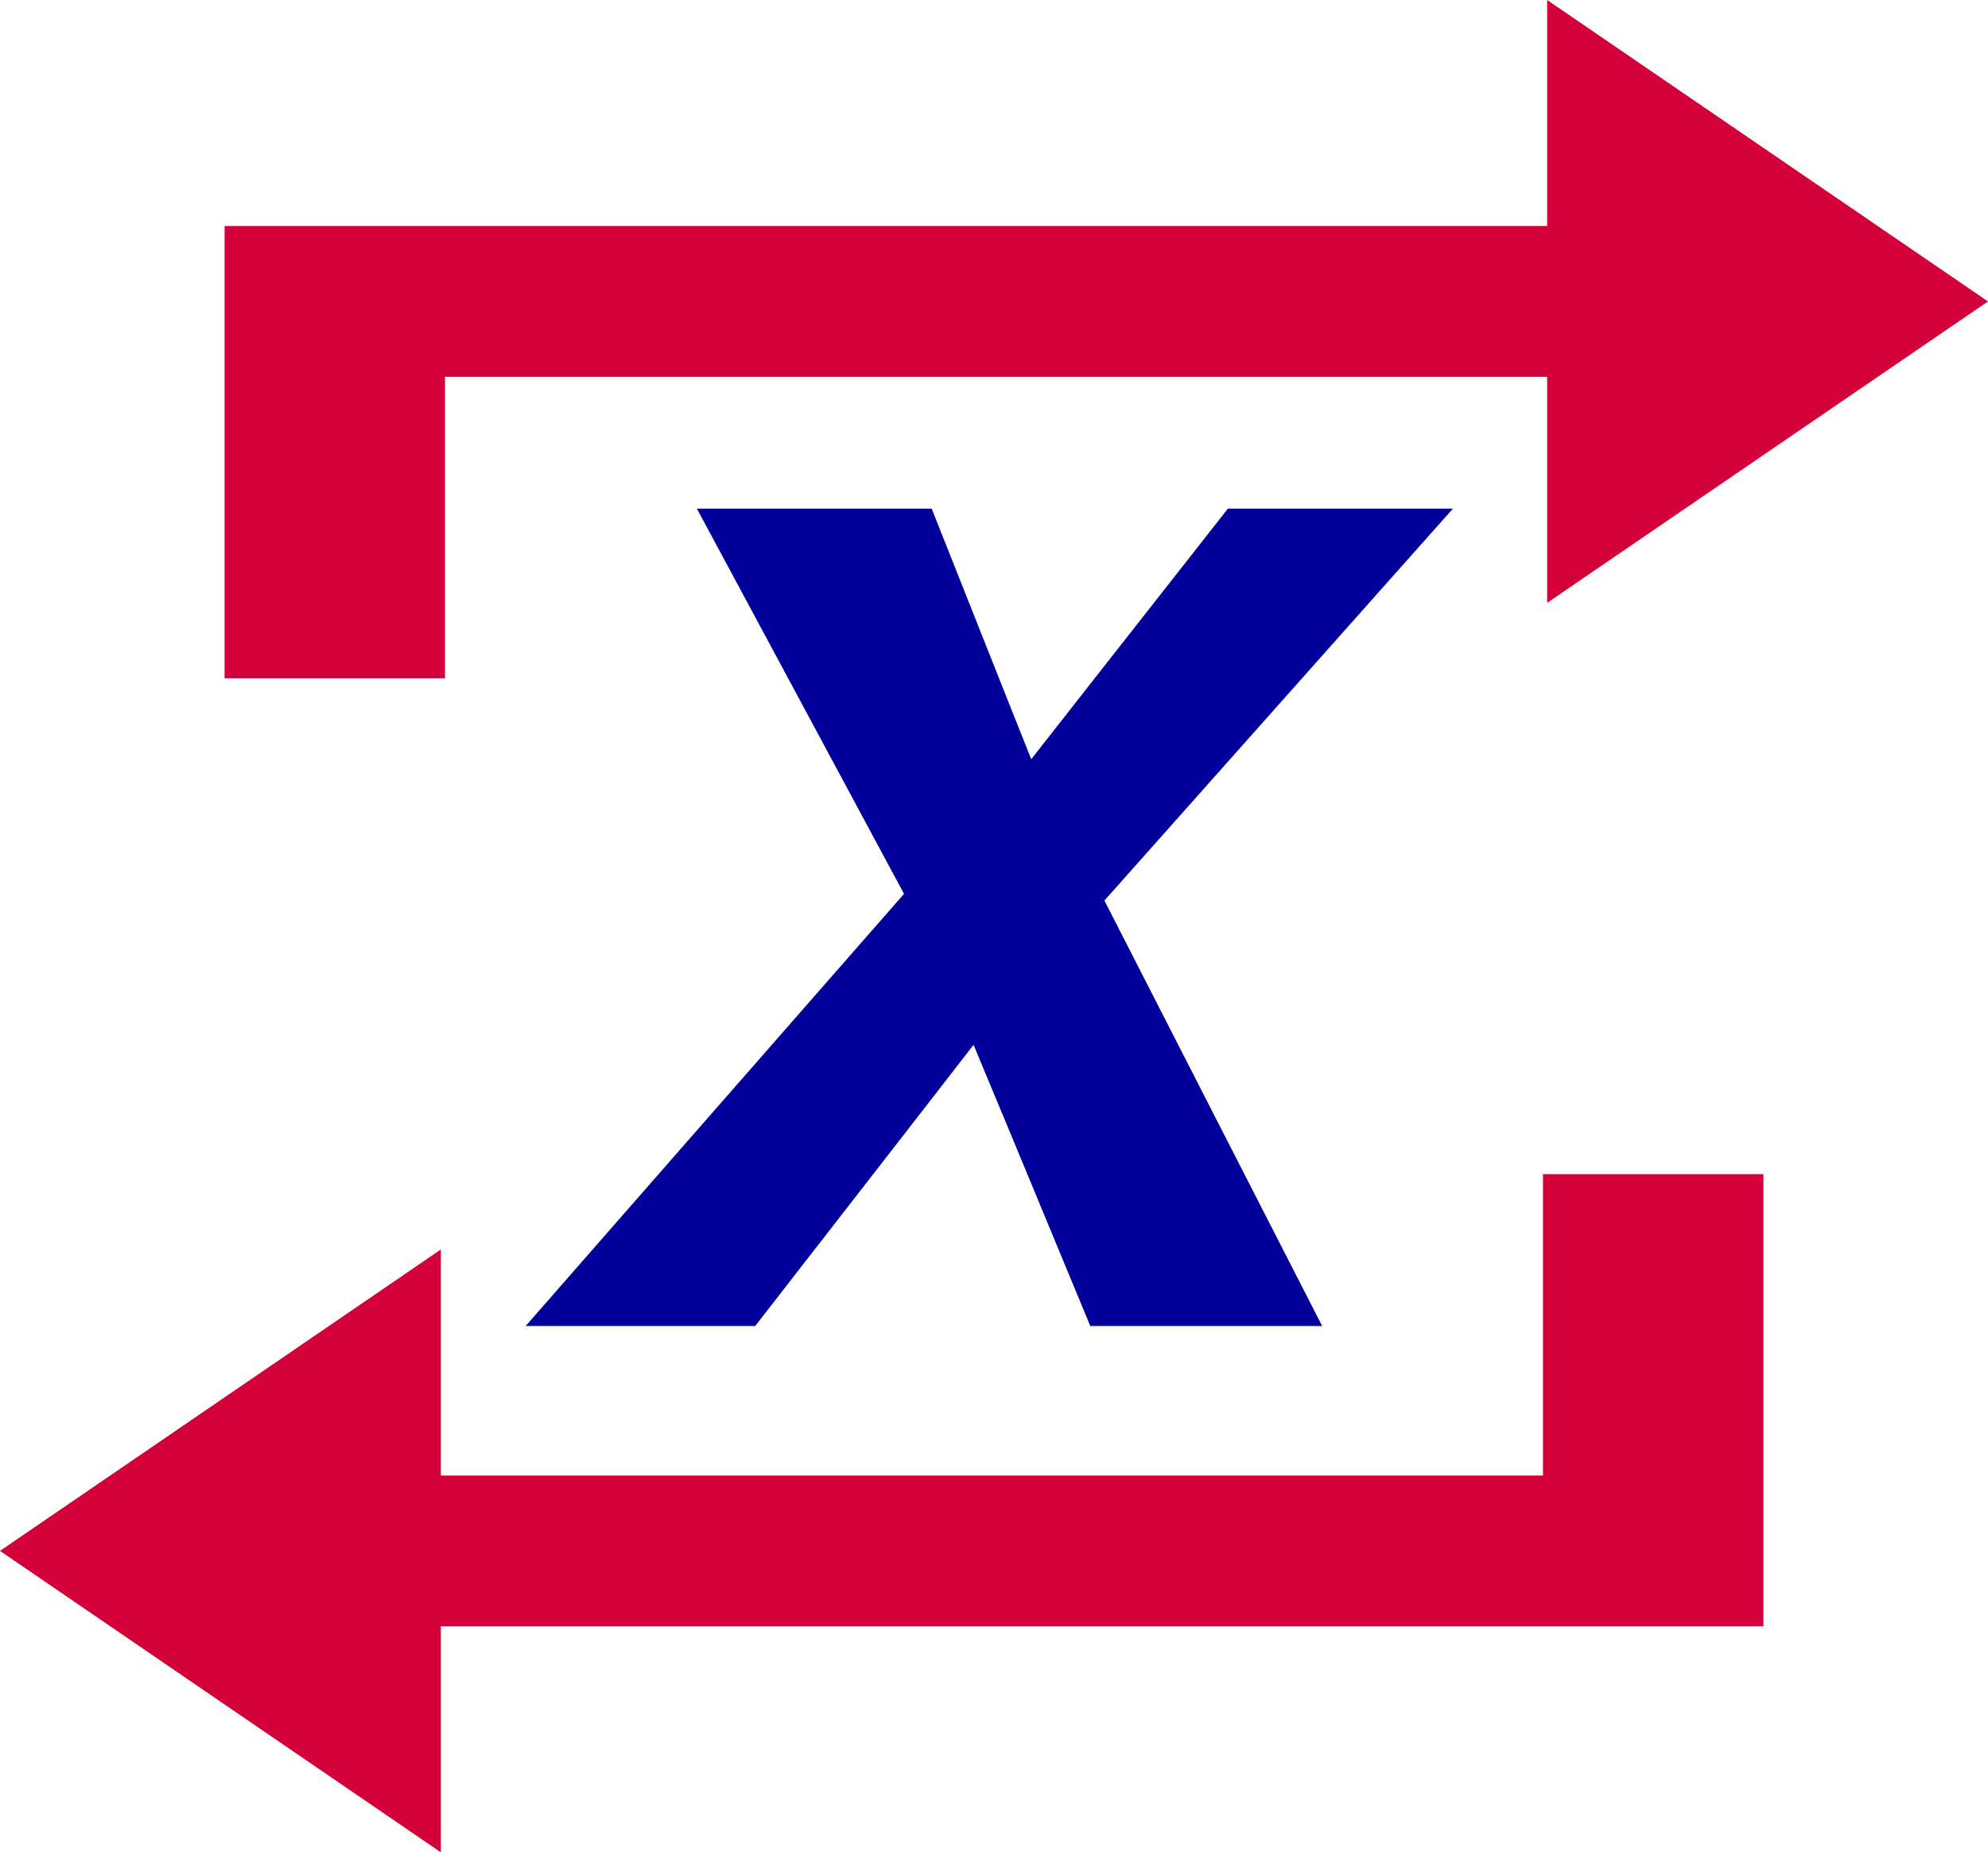 <?xml version="1.0" encoding="UTF-8"?>
<svg id="Layer_1" data-name="Layer 1" xmlns="http://www.w3.org/2000/svg" viewBox="0 0 906.99 845.1">
  <polygon points="503.87 410.87 582.26 322.71 662.85 232.08 560.19 232.08 489.04 322.71 470.49 346.38 461.05 322.71 425.07 232.08 317.95 232.08 366.69 322.71 412.44 407.82 319.15 514.34 239.83 604.97 344.55 604.97 414.97 514.34 444.16 476.7 459.85 514.34 497.42 604.97 603.21 604.97 556.8 514.34 503.87 410.87" fill="#01009a"/>
  <g>
    <polygon points="703.96 673.19 703.96 535.67 804.53 535.67 804.53 741.96 201.13 741.96 201.13 845.1 0 707.57 201.13 570.05 201.13 673.19 703.96 673.19" fill="#d30039"/>
    <polygon points="203.02 171.91 203.02 309.43 102.46 309.43 102.46 103.14 705.86 103.14 705.86 0 906.99 137.53 705.86 275.05 705.86 171.91 203.02 171.91" fill="#d30039"/>
  </g>
</svg>